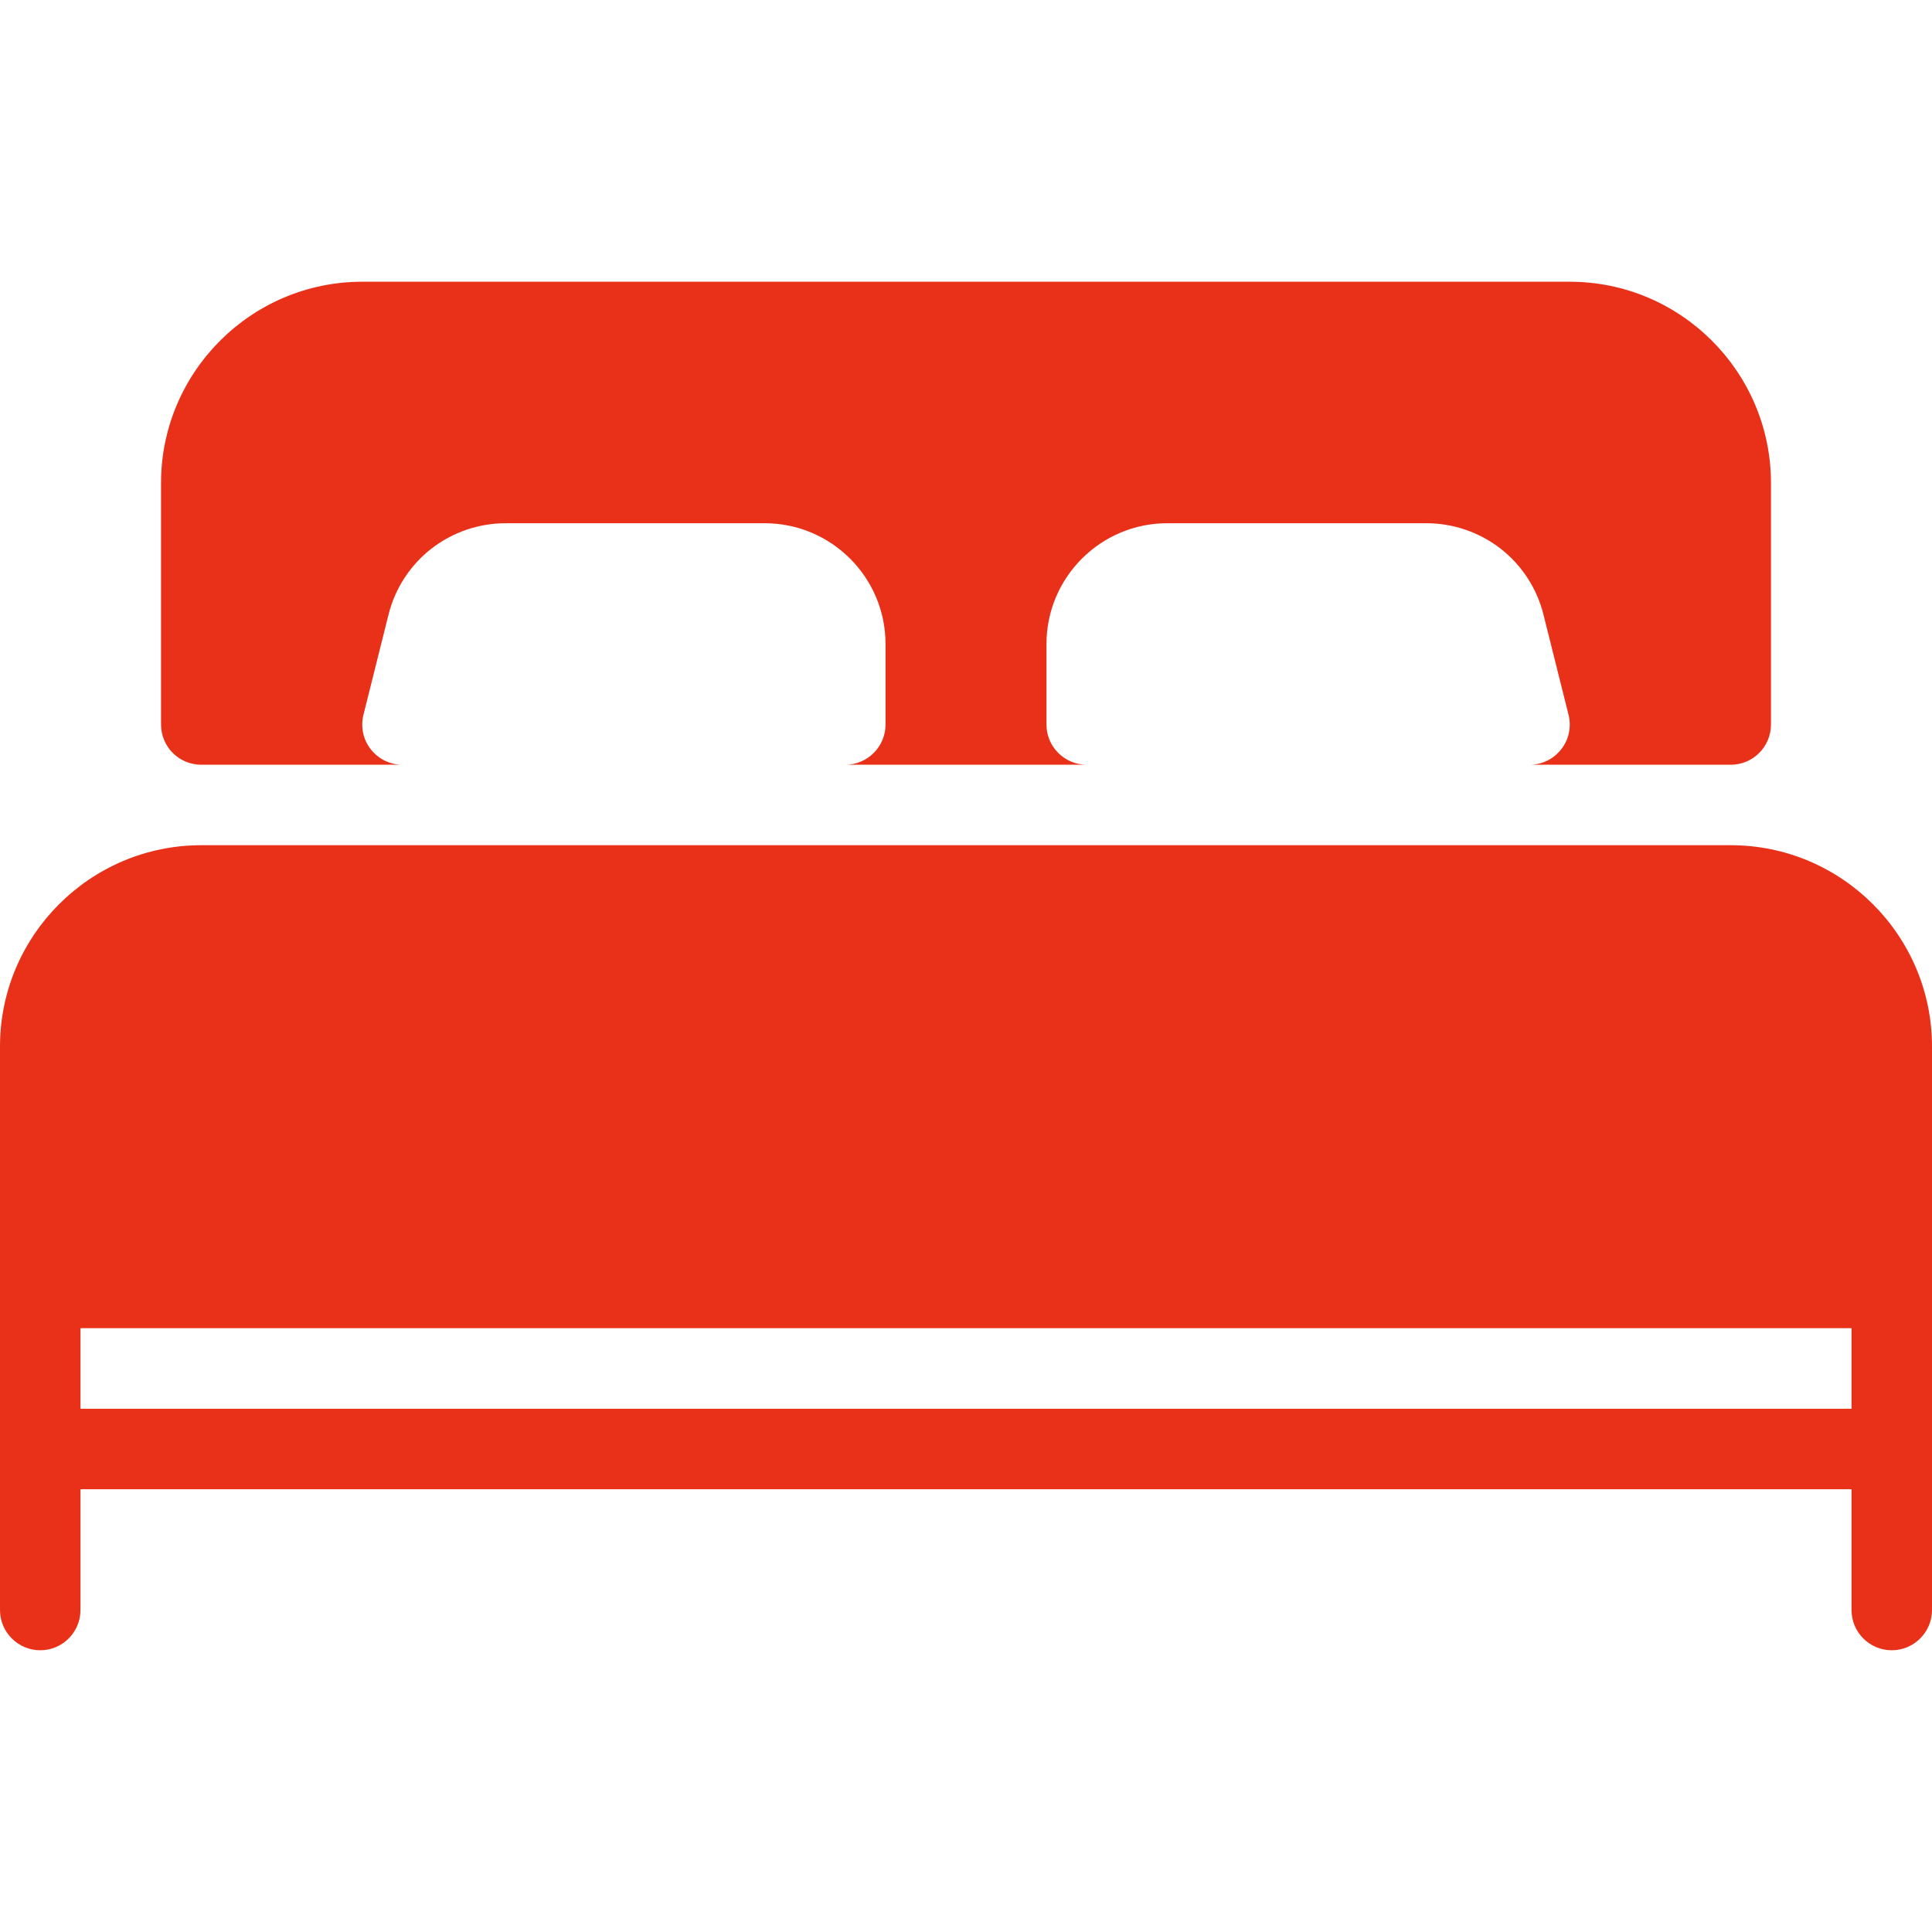 <svg
    width="23"
    height="23"
    viewBox="0 0 23 23"
    fill="none"
    xmlns="http://www.w3.org/2000/svg"
  >
    <g clip-path="url(#clip0_2562_13917)">
      <path
        d="M2.396 9.104H4.792C4.719 9.104 4.647 9.088 4.582 9.056C4.516 9.024 4.459 8.977 4.414 8.92C4.323 8.804 4.291 8.653 4.327 8.509L4.625 7.318C4.702 7.007 4.882 6.73 5.134 6.533C5.387 6.336 5.699 6.229 6.019 6.229H9.104C9.897 6.229 10.542 6.874 10.542 7.667V8.625C10.542 8.89 10.327 9.104 10.062 9.104H12.938C12.673 9.104 12.458 8.89 12.458 8.625V7.667C12.458 6.874 13.103 6.229 13.896 6.229H16.981C17.301 6.229 17.613 6.336 17.866 6.533C18.118 6.73 18.298 7.007 18.375 7.318L18.673 8.509C18.691 8.58 18.692 8.653 18.677 8.725C18.662 8.796 18.631 8.863 18.586 8.92C18.541 8.977 18.484 9.024 18.418 9.056C18.353 9.088 18.281 9.104 18.208 9.104H20.604C20.869 9.104 21.083 8.89 21.083 8.625V5.75C21.083 4.429 20.008 3.354 18.688 3.354H4.312C2.992 3.354 1.917 4.429 1.917 5.75V8.625C1.917 8.89 2.131 9.104 2.396 9.104ZM20.604 10.062H2.396C1.075 10.062 0 11.138 0 12.458V19.167C0 19.431 0.215 19.646 0.479 19.646C0.744 19.646 0.958 19.431 0.958 19.167V17.729H22.042V19.167C22.042 19.431 22.256 19.646 22.521 19.646C22.785 19.646 23 19.431 23 19.167V12.458C23 11.138 21.925 10.062 20.604 10.062ZM22.042 16.771H0.958V15.812H22.042L22.042 16.771Z"
        fill="#E93119"
      />
    </g>
    <defs>
      <clipPath id="clip0_2562_13917">
        <rect width="23" height="23" fill="white" />
      </clipPath>
    </defs>
  </svg>